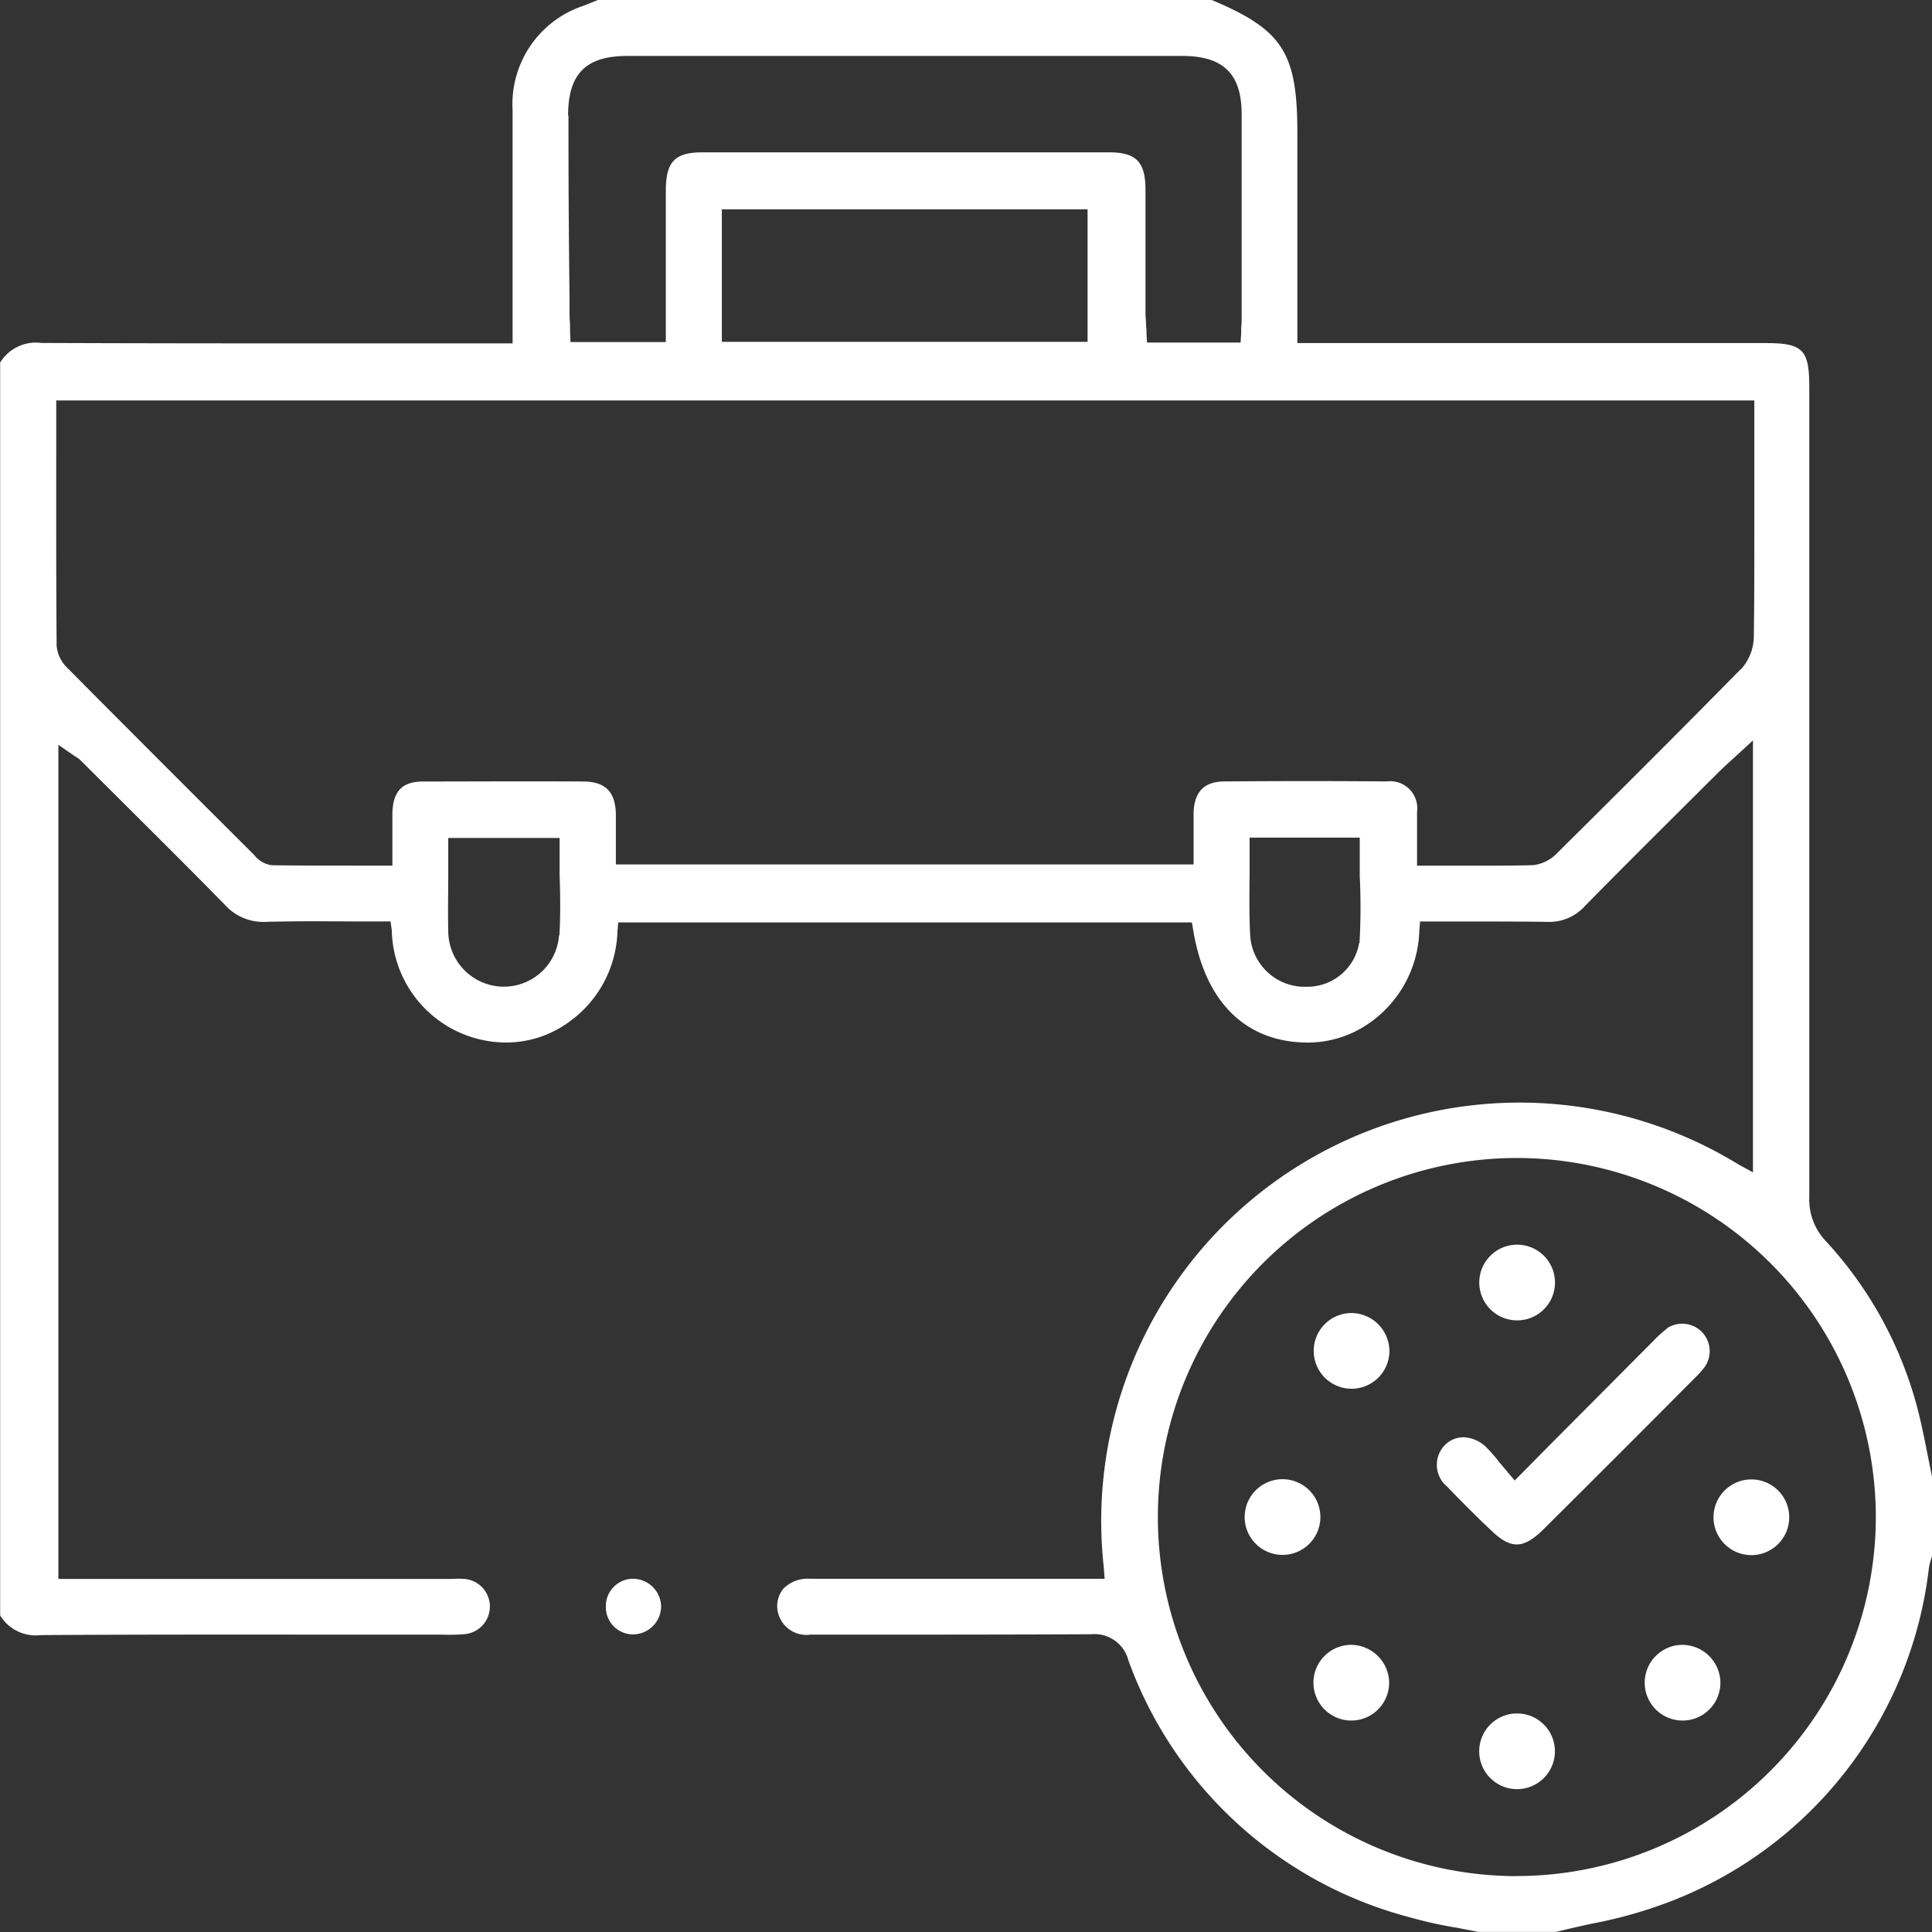 <svg xmlns="http://www.w3.org/2000/svg" width="25.52" height="25.52" viewBox="0 0 25.52 25.52">
  <rect x="0" y="0" width="25.52" height="25.52" fill="#333333" stroke="none"/>
  <g id="Group_4932" data-name="Group 4932" transform="translate(-269.383 -350)">
    <path id="Path_17637" data-name="Path 17637" d="M293.5,366.393a.794.794,0,0,1-.218-.581c0-2.971,0-5.992,0-8.914v-1.783c0-.5-.086-.583-.577-.583H286.52V351.76c0-1.063-.191-1.365-1.131-1.76h-8.107l-.048.019c-.054.022-.107.043-.161.063a1.369,1.369,0,0,0-.919,1.376c0,.615,0,1.24,0,1.845q0,.4,0,.8v.433h-1.891c-1.419,0-2.886,0-4.329-.006h-.008a.552.552,0,0,0-.541.259v16.55a.551.551,0,0,0,.54.259h.01c1.265-.008,2.551-.007,3.795-.006h1.485a2.54,2.54,0,0,0,.3-.006.366.366,0,0,0,0-.73,1.332,1.332,0,0,0-.154,0h-5.207V359.839l.21.144.029.019a.291.291,0,0,1,.053.04l.494.492c.464.462.945.939,1.411,1.415a.683.683,0,0,0,.546.228c.363-.01.729-.008,1.084-.006l.444,0h.117l.016.116a1.514,1.514,0,0,0,1.425,1.481,1.408,1.408,0,0,0,.93-.279,1.525,1.525,0,0,0,.626-1.182l.01-.123h7.578l.019.112c.154.921.668,1.445,1.447,1.474a1.419,1.419,0,0,0,.927-.292,1.542,1.542,0,0,0,.611-1.183l.01-.123h.583c.375,0,.73,0,1.093.005a.63.63,0,0,0,.5-.208c.454-.462.921-.927,1.372-1.376l.408-.406c.044-.043.087-.083.138-.129l.078-.071.225-.207v5.706l-.2-.11a5.526,5.526,0,0,0-8.374,5.335l.01.143h-1.386q-1.255,0-2.511,0a.45.45,0,0,0-.347.132.364.364,0,0,0-.074.3.386.386,0,0,0,.433.306h.474c1.058,0,2.151,0,3.226-.005h.008a.462.462,0,0,1,.491.345,5.412,5.412,0,0,0,3.74,3.4c.2.056.4.1.606.133.092.018.184.035.276.054h1.027c.157-.04.317-.075.472-.109a6.02,6.02,0,0,0,1.011-.283,5.384,5.384,0,0,0,3.442-4.415.866.866,0,0,1,.035-.135l.01-.031v-1.024c-.02-.094-.038-.187-.057-.281-.041-.208-.084-.423-.137-.63A5.207,5.207,0,0,0,293.5,366.393Zm-16.613-14.865c0-.553.235-.789.783-.789H285c.54,0,.782.235.784.763,0,.709,0,1.43,0,2.128v.565c0,.043,0,.083-.006.13,0,.023,0,.047,0,.074l-.008.126h-1.236l-.007-.127c0-.029,0-.058-.005-.087,0-.062-.008-.125-.008-.189q0-.324,0-.649c0-.32,0-.641,0-.961,0-.376-.121-.5-.488-.5h-5.359c-.368,0-.487.121-.489.5,0,.432,0,.864,0,1.3v.706h-1.259l-.006-.128c0-.024,0-.048,0-.072,0-.056-.007-.113-.007-.172v-.216Q276.891,352.729,276.892,351.528Zm6.862,1.237v1.75h-4.831v-1.75Zm-6.982,9.591a.73.73,0,0,1-.728.677h-.021a.736.736,0,0,1-.714-.736c-.006-.25,0-.5,0-.755,0-.112,0-.225,0-.339v-.134h1.471v.134c0,.12,0,.238,0,.355C276.784,361.833,276.788,362.092,276.772,362.357Zm10.569.1a.694.694,0,0,1-.706.578l-.049,0a.722.722,0,0,1-.684-.676c-.014-.264-.011-.524-.008-.8,0-.118,0-.238,0-.36v-.134h1.455v.134c0,.125,0,.249,0,.373A8.44,8.44,0,0,1,287.341,362.455Zm5.039-3.615c-.816.83-1.645,1.656-2.421,2.425a.524.524,0,0,1-.32.162c-.225.006-.448.007-.677.007h-.856V361.3c0-.064,0-.127,0-.189,0-.134,0-.262,0-.389a.357.357,0,0,0-.4-.4c-.684-.006-1.4-.006-2.138,0-.275,0-.406.136-.414.42,0,.117,0,.236,0,.361,0,.059,0,.119,0,.182v.134h-7.631v-.134c0-.055,0-.11,0-.165,0-.121,0-.246,0-.368-.007-.295-.14-.427-.43-.429-.765-.005-1.456,0-2.113,0-.281,0-.4.127-.409.418,0,.118,0,.235,0,.364,0,.062,0,.127,0,.195v.134H274.1c-.387,0-.753,0-1.127-.005a.356.356,0,0,1-.233-.136l-.017-.017c-.781-.778-1.616-1.613-2.438-2.441a.476.476,0,0,1-.154-.3c-.006-.833-.006-1.685-.005-2.508v-.737h22.43v1.373q0,.226,0,.452c0,.43,0,.875-.007,1.314A.654.654,0,0,1,292.38,358.84Zm-2.96,15.941h0a4.743,4.743,0,0,1,.011-9.486h.008a4.748,4.748,0,0,1,4.727,4.764A4.749,4.749,0,0,1,289.42,374.781Z" fill="#fff"/>
    <path id="Path_17638" data-name="Path 17638" d="M388.857,660.521h0a.36.36,0,0,0-.361.359h0a.36.36,0,0,0,.35.376.374.374,0,0,0,.38-.369A.374.374,0,0,0,388.857,660.521Z" transform="translate(-111.11 -289.667)" fill="#fff"/>
    <path id="Path_17639" data-name="Path 17639" d="M555.073,610.324a1.463,1.463,0,0,0-.175.159l-.031.031-1.308,1.314-.494.5-.095-.112c-.034-.041-.066-.08-.1-.118a2.028,2.028,0,0,0-.172-.2.455.455,0,0,0-.309-.141.343.343,0,0,0-.243.1.372.372,0,0,0,.027.552c.149.157.306.313.459.463l.106.1c.272.269.44.268.715-.007q1-.994,1.992-1.992a1.2,1.2,0,0,0,.134-.151.363.363,0,0,0-.509-.5Z" transform="translate(-263.674 -242.772)" fill="#fff"/>
    <path id="Path_17640" data-name="Path 17640" d="M528.165,608.271a.5.5,0,1,0,.5.495A.506.506,0,0,0,528.165,608.271Z" transform="translate(-240.929 -240.927)" fill="#fff"/>
    <path id="Path_17641" data-name="Path 17641" d="M528.143,673.517a.5.5,0,1,0,.514.477A.507.507,0,0,0,528.143,673.517Z" transform="translate(-240.925 -301.79)" fill="#fff"/>
    <path id="Path_17642" data-name="Path 17642" d="M593.4,673.519a.5.5,0,1,0,.5.49A.506.506,0,0,0,593.4,673.519Z" transform="translate(-301.792 -301.792)" fill="#fff"/>
    <path id="Path_17643" data-name="Path 17643" d="M560.836,595.768a.5.5,0,1,0-.491-.5A.5.5,0,0,0,560.836,595.768Z" transform="translate(-271.422 -228.327)" fill="#fff"/>
    <path id="Path_17644" data-name="Path 17644" d="M514.664,640.952a.5.5,0,1,0,.487.506A.5.5,0,0,0,514.664,640.952Z" transform="translate(-228.327 -271.413)" fill="#fff"/>
    <path id="Path_17645" data-name="Path 17645" d="M606.408,641.456a.5.5,0,1,0,.49-.5A.5.5,0,0,0,606.408,641.456Z" transform="translate(-314.391 -271.414)" fill="#fff"/>
    <path id="Path_17646" data-name="Path 17646" d="M560.843,687.016a.5.5,0,1,0,.5.5A.5.5,0,0,0,560.843,687.016Z" transform="translate(-271.421 -314.383)" fill="#fff"/>
  </g>
</svg>

